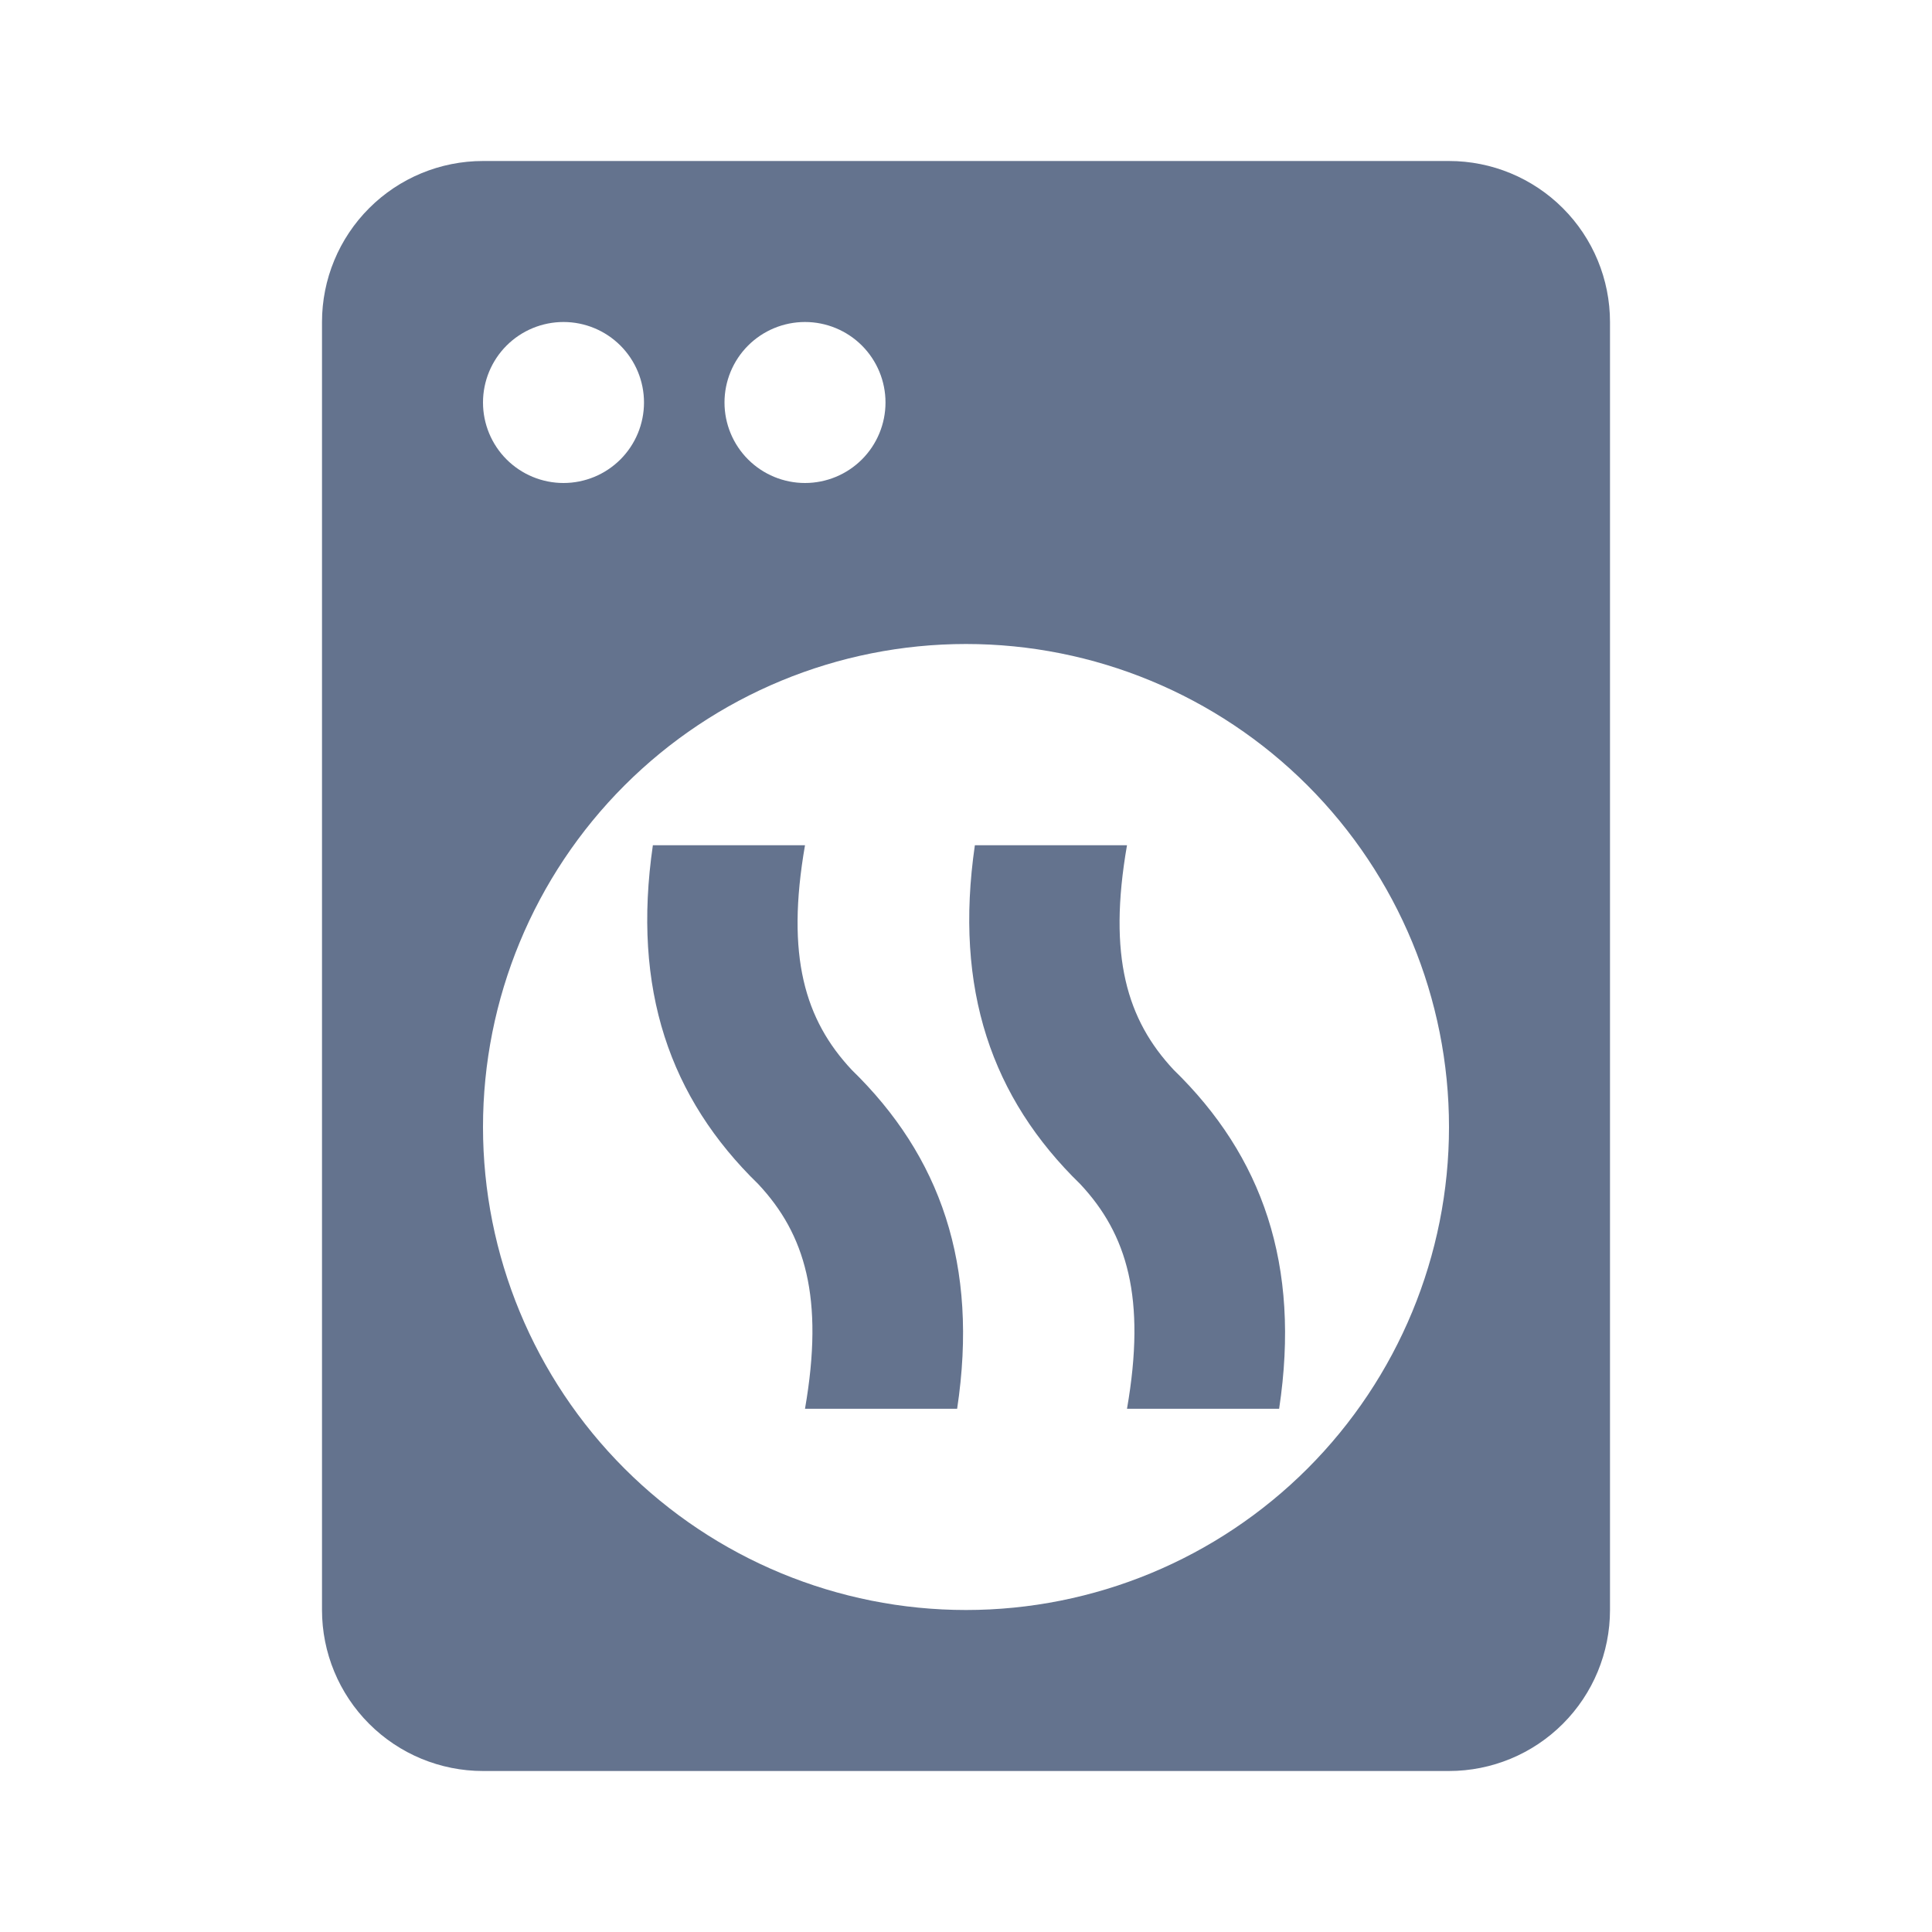 <svg width="90" height="90" viewBox="0 0 90 90" fill="none" xmlns="http://www.w3.org/2000/svg">
<path d="M22.5 7.5H67.5C69.489 7.5 71.397 8.29 72.803 9.697C74.21 11.103 75 13.011 75 15V75C75 76.989 74.21 78.897 72.803 80.303C71.397 81.71 69.489 82.5 67.5 82.5H22.5C20.511 82.5 18.603 81.71 17.197 80.303C15.79 78.897 15 76.989 15 75V15C15 13.011 15.79 11.103 17.197 9.697C18.603 8.29 20.511 7.5 22.5 7.5ZM26.25 15C25.255 15 24.302 15.395 23.598 16.098C22.895 16.802 22.5 17.755 22.5 18.75C22.5 19.745 22.895 20.698 23.598 21.402C24.302 22.105 25.255 22.5 26.25 22.5C27.245 22.5 28.198 22.105 28.902 21.402C29.605 20.698 30 19.745 30 18.75C30 17.755 29.605 16.802 28.902 16.098C28.198 15.395 27.245 15 26.25 15ZM37.5 15C36.505 15 35.552 15.395 34.848 16.098C34.145 16.802 33.75 17.755 33.75 18.75C33.75 19.745 34.145 20.698 34.848 21.402C35.552 22.105 36.505 22.5 37.5 22.5C38.495 22.5 39.448 22.105 40.152 21.402C40.855 20.698 41.25 19.745 41.25 18.75C41.25 17.755 40.855 16.802 40.152 16.098C39.448 15.395 38.495 15 37.5 15ZM45 30C39.033 30 33.31 32.37 29.09 36.59C24.87 40.81 22.5 46.533 22.5 52.5C22.5 58.467 24.87 64.19 29.09 68.41C33.31 72.629 39.033 75 45 75C50.967 75 56.69 72.629 60.91 68.41C65.129 64.19 67.5 58.467 67.5 52.5C67.5 46.533 65.129 40.81 60.91 36.59C56.69 32.37 50.967 30 45 30ZM30.413 39.375H37.5C36.6 44.55 37.5 47.513 39.675 49.837C43.8 53.85 45.6 58.913 44.587 65.625H37.5C38.4 60.45 37.5 57.487 35.325 55.163C31.2 51.15 29.438 46.087 30.413 39.375ZM45.413 39.375H52.5C51.6 44.55 52.5 47.513 54.675 49.837C58.8 53.85 60.6 58.913 59.587 65.625H52.5C53.4 60.45 52.5 57.487 50.325 55.163C46.2 51.15 44.438 46.087 45.413 39.375Z" fill="#64738E"/>
</svg>
